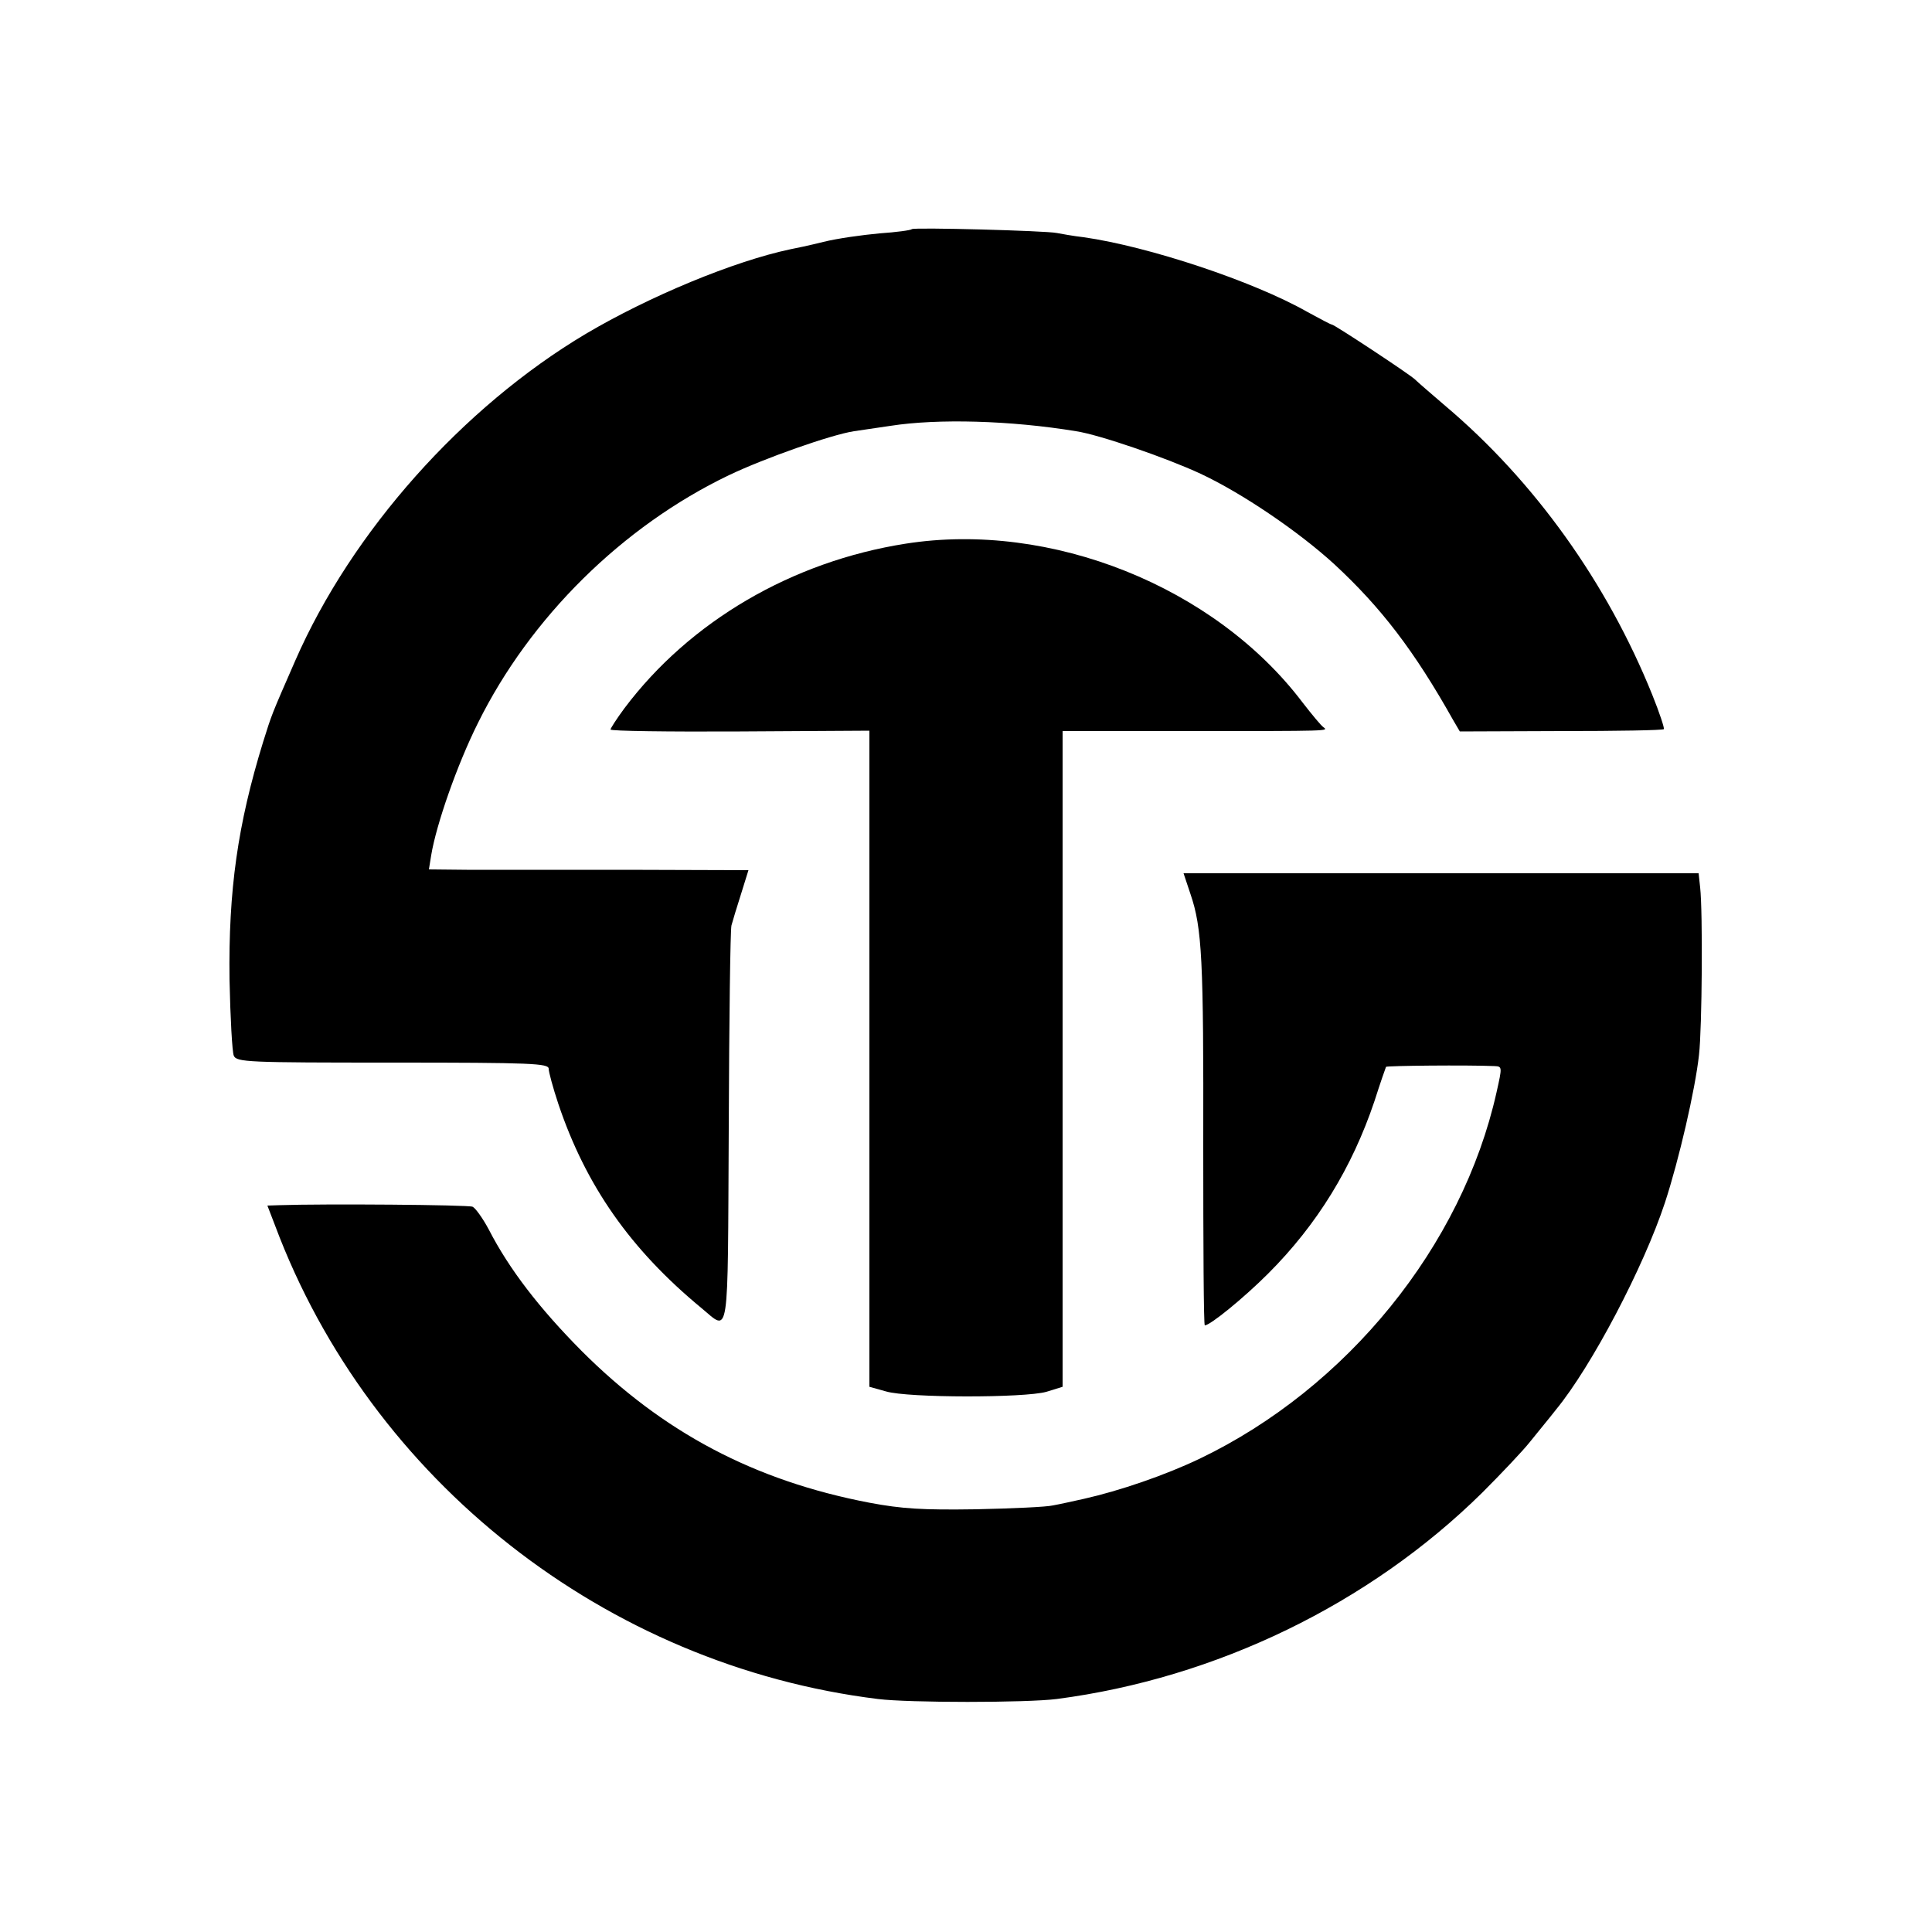 <?xml version="1.0" standalone="no"?>
<!DOCTYPE svg PUBLIC "-//W3C//DTD SVG 20010904//EN"
 "http://www.w3.org/TR/2001/REC-SVG-20010904/DTD/svg10.dtd">
<svg version="1.0" xmlns="http://www.w3.org/2000/svg"
 width="500pt" height="500pt" viewBox="0 0 500 500"
 preserveAspectRatio="xMidYMid meet">
<g transform="translate(0,500) scale(0.1,-0.1)"
fill="#000000" stroke="none">
<path d="M2360 4407 c-3 -3 -41 -8 -84 -11 -44 -4 -109 -13 -145 -22 -36 -9
-74 -17 -85 -19 -147 -31 -366 -122 -530 -219 -319 -190 -606 -512 -752 -846
-63 -144 -60 -137 -83 -210 -66 -214 -90 -384 -87 -615 2 -99 7 -188 11 -197
7 -17 36 -18 411 -18 361 0 404 -2 404 -16 0 -8 11 -49 25 -91 71 -211 186
-376 370 -528 74 -61 68 -96 71 465 1 278 4 514 7 525 3 11 14 48 25 82 l19
61 -316 1 c-174 0 -360 0 -413 0 l-98 1 6 37 c13 79 67 234 121 342 135 273
374 509 649 641 92 44 265 105 324 114 19 3 62 9 95 14 122 19 310 14 480 -14
60 -9 234 -69 322 -110 107 -50 253 -149 346 -234 121 -112 207 -224 308 -404
l17 -29 262 1 c144 0 264 2 266 5 2 2 -11 42 -30 89 -117 290 -305 553 -536
748 -35 30 -71 61 -78 68 -16 15 -209 142 -215 142 -3 0 -31 15 -64 33 -139
79 -410 169 -578 193 -27 3 -59 9 -70 11 -28 6 -370 15 -375 10z"/>
<path d="M2344 3593 c-294 -46 -559 -201 -728 -426 -20 -27 -36 -52 -36 -55 0
-4 151 -6 335 -5 l335 2 0 -849 0 -849 43 -12 c57 -17 358 -17 415 -1 l42 13
0 849 0 848 323 0 c375 0 365 0 352 10 -6 4 -30 33 -54 64 -227 300 -652 470
-1027 411z"/>
<path d="M3081 2686 c30 -88 34 -169 33 -653 0 -255 1 -463 4 -463 14 0 101
71 164 134 127 127 217 274 275 446 15 47 29 87 30 89 2 3 211 5 280 2 21 -1
21 -1 6 -68 -89 -398 -387 -765 -768 -948 -90 -43 -207 -83 -300 -104 -27 -6
-63 -14 -80 -17 -16 -4 -106 -8 -200 -10 -137 -2 -190 1 -275 17 -298 57 -534
182 -745 393 -109 110 -187 211 -240 314 -16 30 -35 56 -42 59 -12 5 -383 8
-500 4 l-31 -1 20 -52 c247 -660 856 -1138 1560 -1225 80 -10 384 -10 463 0
413 54 809 246 1101 534 49 49 105 108 124 132 19 24 50 61 67 83 92 112 227
369 282 536 36 110 78 291 88 382 8 69 10 370 3 433 l-4 37 -666 0 -667 0 18
-54z"/>
</g>
</svg>
